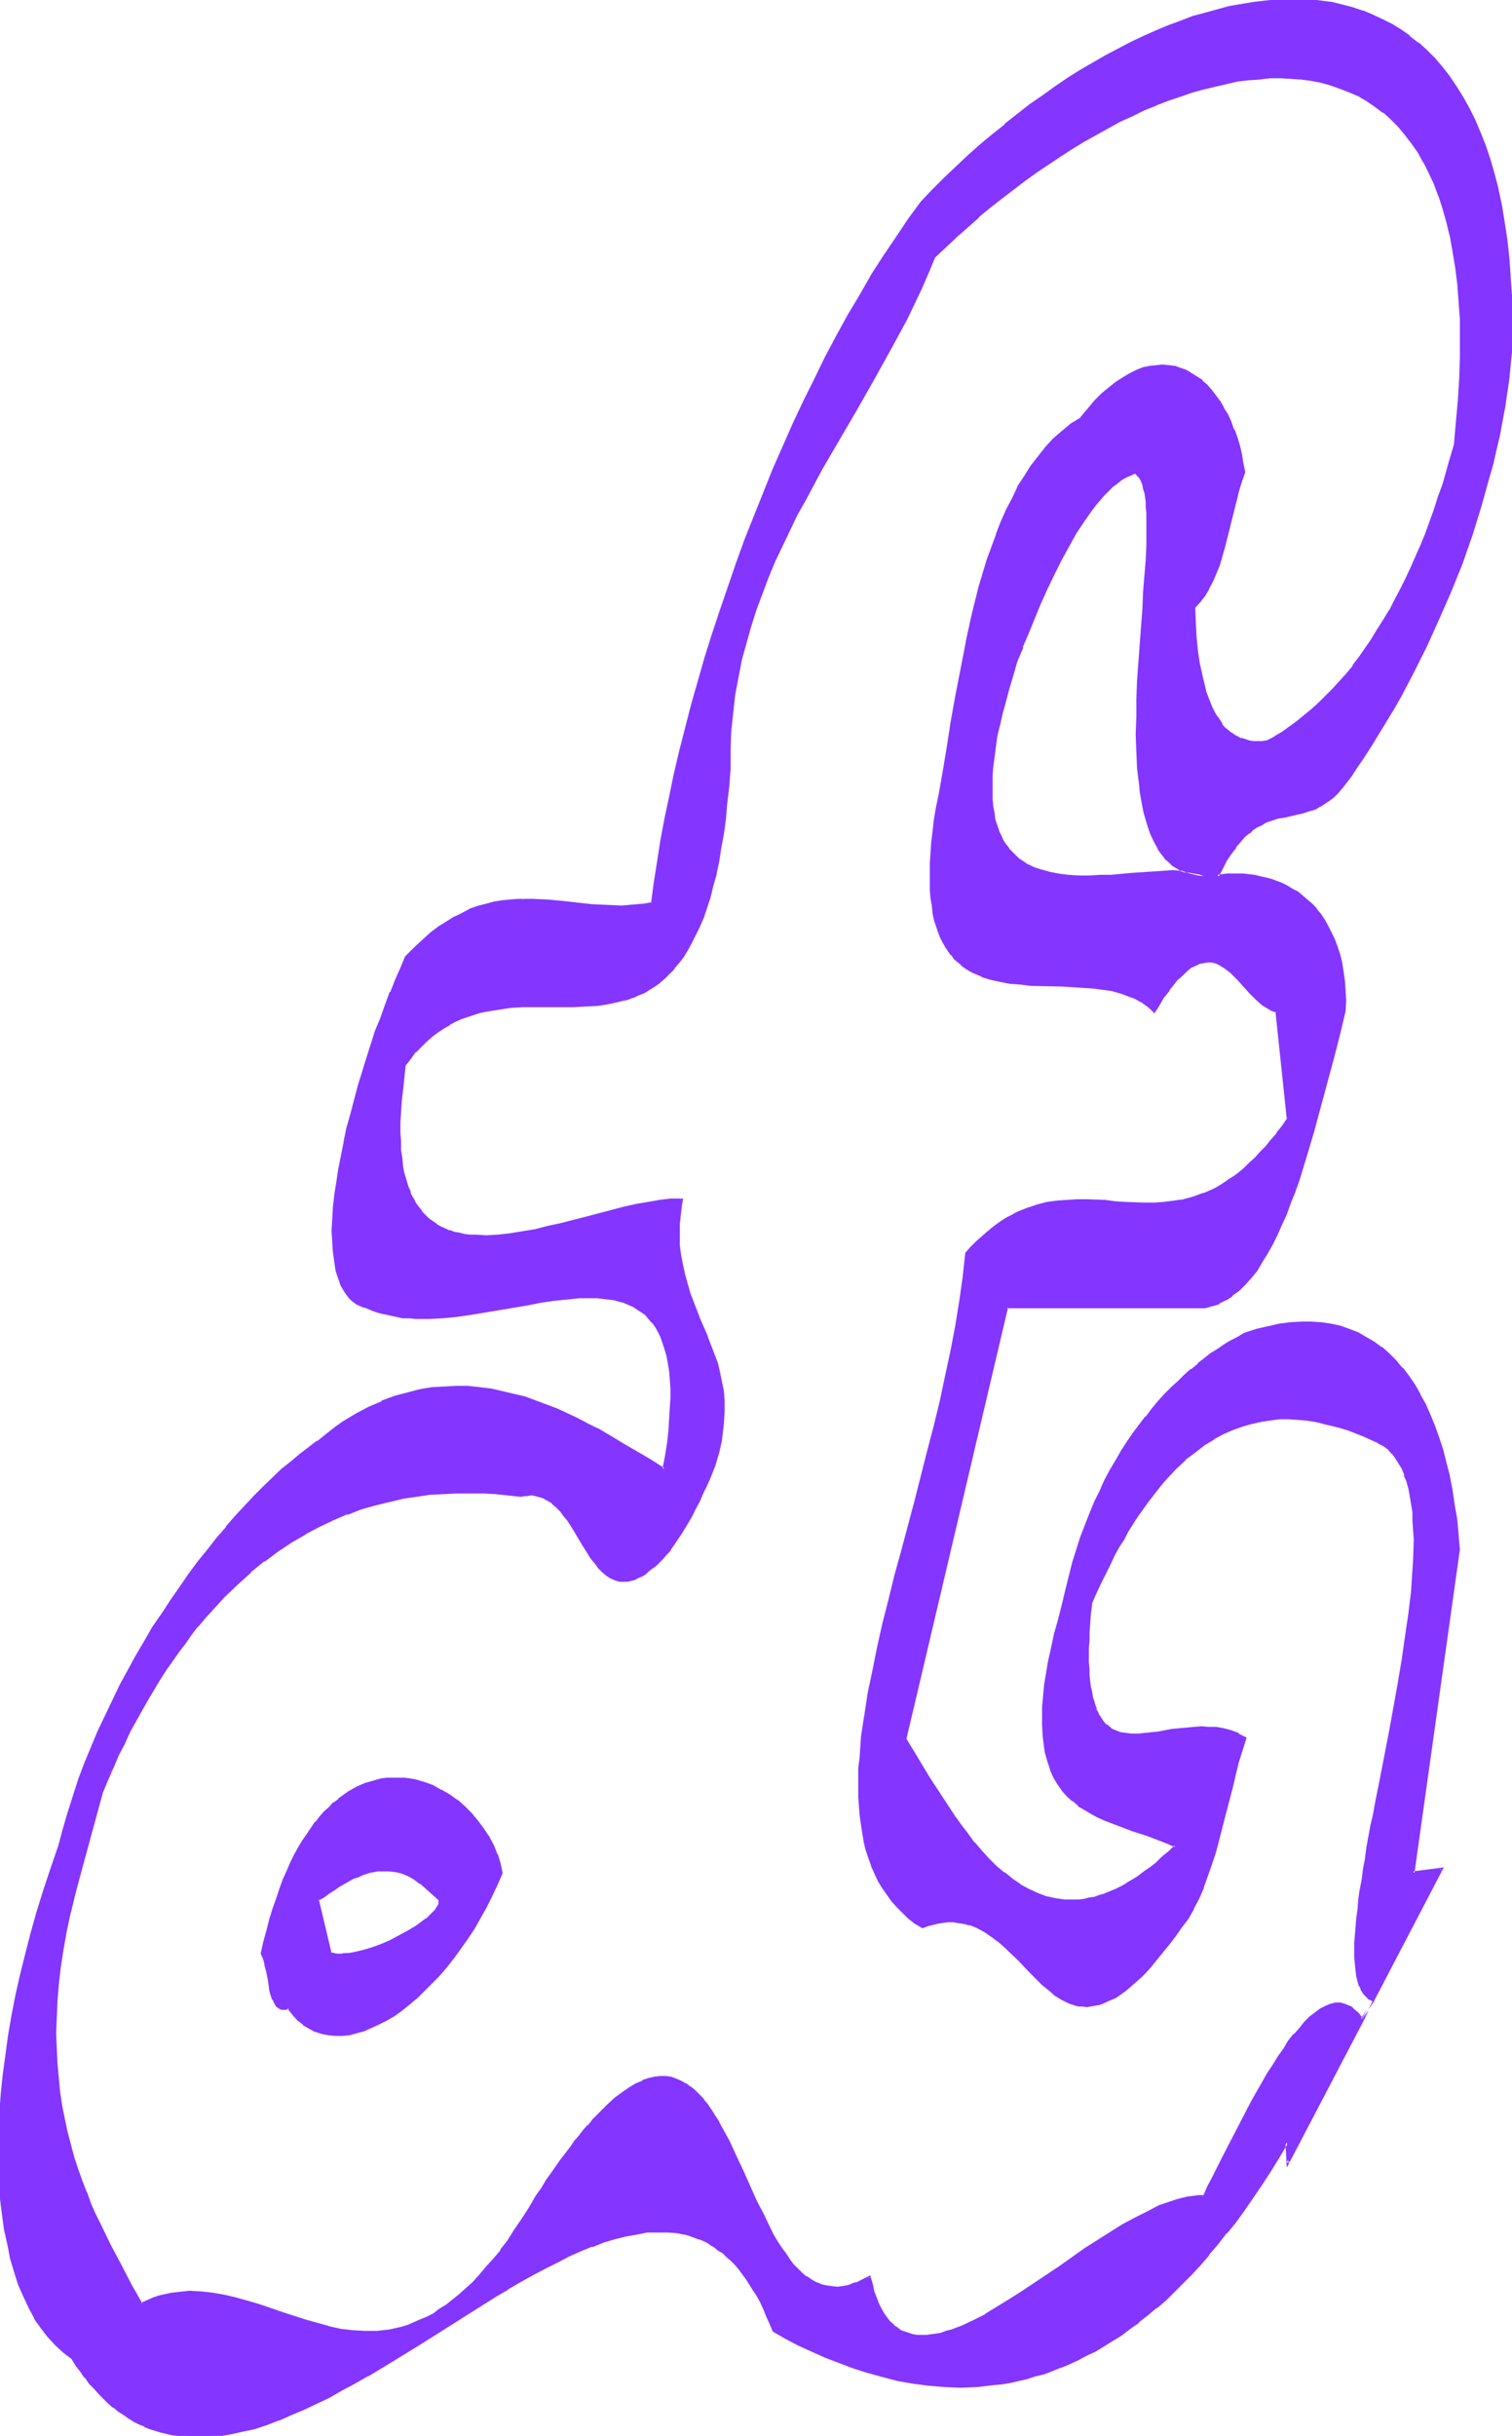 <svg xmlns="http://www.w3.org/2000/svg" fill-rule="evenodd" height="588.515" preserveAspectRatio="none" stroke-linecap="round" viewBox="0 0 2262 3642" width="365.465"><style>.brush1{fill:#8435ff}.pen1{stroke:none}</style><path class="pen1 brush1" d="m1520 988 9-20 8-22 9-21 9-23 10-22 11-21 10-22 11-20 11-20 12-18 12-17 6-8 7-8 6-7 6-6 7-6 7-5 6-5 7-5 7-3 7-3 3 2 3 3 2 4 3 4 2 5 1 6 2 6 1 7 1 7v8l1 9v49l-2 22-1 23-2 25-1 26-2 26-2 26-4 54-1 27v27l-1 26 1 26 1 24 3 24 1 12 2 11 2 11 2 10 3 10 3 9 3 9 4 9 4 8 4 8 5 7 5 6 5 6 6 5 7 5 7 4 7 3 8 2 8 2 9 1-5-2-5-1-11-2-12-1-14-1-14 1h-14l-16 2-15 1-33 3h-16l-16 1h-16l-16-1-15-2-15-3-14-4-7-2-6-3-6-4-6-3-6-5-5-4-5-5-5-6-5-5-3-7-4-7-3-8-3-8-3-9-1-9-2-10-1-11v-36l1-13 2-15 2-15 2-15 4-17 4-18 5-18 5-19 6-20 6-21zm281 2296h-7l-8 1-8 1-9 2-8 2-8 3-9 3-9 3-18 8-18 10-18 10-19 11-19 13-19 12-38 26-38 26-19 13-19 12-18 11-18 10-17 9-17 8-8 4-8 3-8 2-8 3-7 1-8 1-7 1h-14l-6-1-7-2-6-2-6-3-5-3-6-5-5-4-5-6-4-7-4-7-4-8-4-9-4-9-2-11-3-11-11 5-10 4-9 4-9 2-9 1-9-1-8-1-8-2-8-3-7-4-7-5-7-6-6-6-7-7-6-7-6-8-6-9-6-9-5-10-6-10-10-21-11-21-19-45-11-22-10-21-10-20-6-9-5-10-6-8-6-8-6-8-6-7-6-6-7-6-6-5-8-3-7-3-7-3-8-1h-8l-9 1-9 2-9 3-9 5-10 6-10 6-11 9-11 10-12 11-6 6-6 7-6 7-6 7-6 8-7 8-7 9-7 9-7 10-7 9-7 11-7 11-7 11-8 12-11 18-11 17-11 17-11 15-10 14-11 13-10 13-10 11-11 11-10 10-10 9-10 8-10 7-10 7-9 6-10 6-10 4-9 4-10 4-9 3-9 2-10 2-9 1-9 1h-18l-19-1-17-2-18-4-18-5-17-5-35-11-34-12-18-5-17-5-17-5-18-2-17-2-18-1-9 1-9 1-9 1-8 2-9 2-9 3-9 4-10 4-15-28-16-29-16-30-15-31-7-16-7-16-7-17-7-17-6-18-6-17-5-19-5-19-4-19-4-20-3-21-2-21-2-22-1-22-1-23 1-24 1-24 2-25 3-26 4-26 5-28 6-28 7-29 8-30 33-120 8-20 8-18 9-19 8-17 9-17 8-17 9-16 9-16 9-15 9-15 10-14 9-14 9-14 10-12 9-13 10-12 10-11 9-12 10-11 10-10 20-19 20-19 21-16 20-15 21-14 21-12 20-11 21-10 21-8 21-8 21-6 20-5 21-5 21-3 20-3 20-1 20-1h40l19 1 19 2 18 2 5-1h5l4-1h4l8 2 8 2 7 4 7 5 6 5 6 6 6 7 5 8 11 16 10 17 10 16 5 8 5 7 6 6 5 6 6 6 6 3 7 3 6 2h11l4-1 5-1 4-1 4-3 5-2 4-3 5-3 5-4 5-5 6-5 5-5 6-6 6-7 9-13 7-13 8-12 7-12 6-12 6-11 6-11 5-11 4-11 4-10 4-10 3-10 3-9 2-9 2-10 2-8 1-18 1-16v-15l-1-15-3-15-3-14-3-14-5-13-10-26-10-26-11-26-5-13-4-13-4-14-3-14-3-15-2-16v-33l2-17 1-9 2-9h-16l-16 2-18 3-17 3-18 4-19 5-19 5-20 5-38 10-20 4-19 5-18 3-19 3-18 2-17 1-17-1h-8l-8-1-8-2-7-1-8-3-6-2-7-4-7-3-6-4-5-5-6-5-5-6-5-6-5-7-4-7-3-9-4-8-3-10-2-10-3-11-1-11-2-13v-13l-1-14v-14l1-16 1-16 2-18 2-18 2-19 8-10 8-10 8-8 8-8 9-7 8-7 9-6 9-5 8-5 9-4 9-3 10-3 9-3 9-2 19-3 19-2 18-2h76l18-1 19-1 17-3 18-4 8-2 9-3 8-3 8-4 8-5 8-4 7-6 8-6 7-7 7-8 7-8 6-9 7-10 6-11 6-11 5-13 6-14 5-14 5-16 4-16 5-18 4-19 3-20 4-21 3-23 2-23 3-25 2-27v-28l1-29 3-27 3-27 5-26 5-26 7-26 7-25 8-25 9-24 9-24 11-23 10-24 11-23 12-23 12-23 24-45 52-89 26-44 25-45 24-46 11-23 11-23 11-23 9-24 33-31 17-15 16-15 17-14 18-14 17-13 17-13 18-13 18-12 17-12 18-11 18-11 18-10 18-10 18-9 18-9 18-8 18-8 18-7 17-6 18-6 17-5 17-4 18-4 17-4 16-2 17-1 16-2h16l16 1 15 1 15 2 15 3 15 4 13 5 14 5 14 7 12 7 13 8 12 9 11 10 11 11 11 12 10 13 9 14 9 14 8 17 8 17 7 18 6 19 6 20 5 21 4 23 4 23 3 25 2 26 2 27v58l-1 31-2 32-3 33-3 35-6 20-11 39-7 19-6 19-13 36-8 17-7 17-8 17-7 17-8 16-8 15-9 16-8 14-9 15-9 14-9 13-9 13-10 13-10 12-10 12-10 11-10 11-11 10-11 9-10 10-11 8-23 16-12 7-11 7-8 1h-13l-7-1-6-2-5-2-6-2-5-3-6-4-4-4-5-4-4-5-4-6-4-5-4-7-3-6-6-15-3-8-2-8-4-18-4-18-3-20-2-21-1-21-1-23 8-8 7-9 7-10 5-11 5-13 5-12 4-13 4-14 7-28 7-29 7-28 4-13 5-13-2-14-3-13-3-13-4-12-4-12-5-11-5-11-5-10-6-9-6-9-7-8-6-7-8-7-7-6-8-5-8-4-8-3-9-3-9-1-9-1-9 1-10 1-9 2-10 4-10 5-10 5-10 7-11 8-10 10-11 10-11 12-10 13-14 10-14 10-12 12-12 13-12 13-10 15-10 15-10 16-9 17-8 17-8 18-7 18-7 19-7 19-6 20-6 20-10 41-9 41-9 41-7 41-7 40-3 19-3 19-3 18-3 19-3 17-3 16-4 19-3 19-2 17-2 16-1 16-1 15v40l1 12 2 11 1 10 2 10 3 10 3 8 3 8 4 8 3 7 5 6 4 6 5 5 5 5 5 5 6 4 6 4 6 3 12 6 14 4 14 3 14 3 15 1 16 2h15l32 1 31 2 15 1 15 2 15 2 14 4 13 5 6 3 6 3 6 3 6 4 5 5 6 5 4-8 5-6 4-7 4-6 4-6 4-5 8-9 7-8 8-6 6-5 7-4 6-3 7-1 5-1h6l6 2 5 1 5 3 5 3 5 4 5 4 9 9 9 10 9 10 10 10 9 8 5 4 5 3 5 2 6 2 17 161-8 11-8 11-8 10-8 10-8 9-8 8-8 8-8 7-8 6-8 6-8 6-7 5-8 4-8 5-15 6-15 6-15 4-15 2-15 2-14 1h-15l-29-1-15-1-14-2-29-1h-15l-14 1-15 1-15 2-14 4-15 5-15 6-7 4-8 4-7 5-8 5-7 5-8 7-8 6-7 8-8 8-8 8-4 36-5 36-6 36-7 37-8 38-8 37-9 38-10 37-19 76-20 74-10 37-9 36-9 36-8 35-8 35-6 33-5 34-5 32-1 15-1 16-2 15v44l1 14 1 13 2 14 1 12 3 13 3 13 4 11 4 12 5 11 5 11 6 10 6 10 7 9 8 10 9 8 9 8 10 8 10 7 8-3 8-2 7-2 8-1 7-1h7l6 1 7 1 6 1 7 2 12 4 11 6 11 7 10 8 10 9 19 18 18 19 10 10 9 9 9 8 9 7 10 6 10 5 5 2 5 2 6 1h5l6 1 5-1 6-1 6-1 6-2 7-2 6-3 7-4 7-5 7-5 7-5 7-7 8-7 8-8 8-9 9-10 9-11 9-11 9-13 10-13 9-13 8-15 8-15 7-16 6-17 6-18 6-18 5-19 10-38 10-39 9-37 6-19 6-18-11-6-10-4-11-3-12-2h-11l-11-1-11 1-11 1-22 2-21 4-10 1-10 1-9 1h-10l-8-1-9-1-7-3-8-4-6-5-3-3-4-3-2-4-3-5-2-4-2-5-2-6-2-6-2-7-1-7-2-8-1-8-1-9v-9l-1-10v-22l1-12v-12l1-13 1-15 2-14 6-16 7-14 7-15 7-14 7-13 7-13 7-12 7-12 7-11 7-11 7-11 7-10 7-9 7-9 7-9 7-8 15-15 14-14 15-12 14-10 15-10 14-7 14-7 14-5 14-4 14-3 14-2 14-2h13l14 1 13 1 13 2 13 3 13 3 12 3 12 4 24 9 22 10 7 5 7 5 6 6 6 7 5 8 4 9 4 9 4 10 3 11 2 11 2 12 2 12v13l1 14 1 14-1 15v15l-1 15-1 16-1 16-4 33-5 35-5 35-6 35-13 73-7 36-7 35-7 35-3 18-4 17-6 33-2 16-3 16-2 15-3 15-2 14-1 14-2 14-1 13-1 12-1 12v22l1 10 1 9 1 9 2 7 2 7 3 6 3 6 4 4 5 3 4 3 103-196-43 5 68-483-2-23-2-23-3-22-4-22-4-20-5-20-5-19-6-18-6-17-7-17-7-16-8-15-8-13-9-14-9-12-10-11-10-10-11-9-11-8-12-8-12-6-13-5-13-5-14-3-15-2-14-1h-16l-16 1-16 2-17 4-17 4-18 6-10 5-10 6-10 6-9 6-11 7-9 7-10 8-10 8-10 9-10 9-10 10-10 10-9 10-10 11-9 12-9 12-9 12-9 13-9 14-8 14-9 15-8 15-8 16-7 16-7 17-7 17-7 19-6 18-6 19-5 20-5 21-5 21-4 15-4 15-4 15-3 14-3 13-3 13-2 13-2 11-2 12-1 11-1 11-1 10v29l1 17 1 8 1 7 1 8 4 13 4 13 5 11 6 10 7 10 7 8 8 7 8 7 9 6 10 5 9 5 10 5 21 8 22 8 21 7 22 8 10 4 10 5-9 9-9 9-10 8-9 7-9 7-8 6-9 6-9 5-8 5-8 4-17 7-8 2-8 3-7 1-8 2-7 1h-22l-15-2-13-3-14-5-13-6-12-7-13-8-11-10-12-10-12-11-11-12-10-12-11-14-10-13-10-14-19-29-19-29-17-30-17-28 152-645h296l11-3 10-3 11-5 9-7 10-8 9-8 8-10 9-11 8-12 8-13 7-14 7-14 7-15 7-16 6-17 7-16 6-18 11-35 11-37 10-38 10-37 10-36 9-36 4-17 4-16 1-16-1-15-1-15-2-14-2-13-3-12-4-11-4-11-4-11-5-9-6-9-6-8-6-8-6-7-7-7-7-6-8-5-7-5-8-4-8-4-8-3-8-3-8-2-8-2-9-2-8-1-8-1h-24l-15 2 7-13 7-12 7-10 6-9 7-8 6-7 7-6 6-5 6-4 7-4 6-3 6-3 13-3 12-3 13-3 12-3 13-4 6-2 6-3 7-4 6-5 7-5 6-6 7-7 6-9 7-9 7-11 11-16 12-17 11-18 10-18 11-18 11-19 20-38 20-39 19-41 17-41 17-42 15-42 13-43 13-43 5-21 5-22 5-21 4-21 4-21 3-21 3-21 2-20 2-21 1-20v-32l-1-30-2-29-2-28-3-27-4-26-4-25-5-24-6-23-6-22-7-20-7-20-9-19-8-18-10-16-9-16-11-15-11-14-11-13-12-12-12-11-13-10-13-9-13-8-14-8-14-6-15-6-15-5-16-4-15-4-16-2-17-2h-16l-17-1-17 1-17 2-18 2-18 3-17 3-19 5-18 5-18 5-19 7-18 7-19 8-19 8-19 9-18 9-19 11-19 10-19 12-19 12-19 12-18 14-19 13-19 14-18 15-19 15-18 16-18 16-18 17-18 17-17 17-18 18-18 26-19 27-18 28-18 28-18 30-17 30-17 31-17 32-16 32-16 33-16 34-15 34-15 34-14 35-14 35-14 35-13 35-12 36-12 35-12 36-11 35-10 35-10 35-9 35-9 34-8 34-7 34-7 33-6 33-5 32-5 31-4 31-12 2-11 1-11 1-12 1-22-1-22-1-45-5-22-2-22-2h-12l-11 1-11 1-12 1-11 2-12 3-11 3-12 4-12 5-11 6-12 7-12 8-13 10-12 10-13 12-12 13-8 17-7 17-8 19-7 19-7 19-8 20-13 41-13 42-11 41-6 21-4 21-4 20-4 20-3 20-3 19-2 18-1 18-1 17 1 16 1 16 1 14 3 13 4 12 2 6 2 5 2 5 3 5 3 4 4 3 3 4 4 3 4 3 5 2 4 2 5 1 8 4 9 3 9 3 9 1 9 2 10 2h9l10 1h20l20-1 21-2 21-3 42-7 42-7 20-4 20-3 19-2 19-2h27l9 1 8 1 8 1 8 2 7 2 8 3 7 3 6 4 6 4 6 5 6 5 5 6 5 7 4 7 4 8 3 9 3 9 3 11 2 11 2 11 1 13 1 14v14l-1 15-1 17-2 17-1 18-3 19-4 20-11-6-12-7-11-7-26-15-13-8-28-16-14-8-15-7-15-7-15-7-16-6-16-6-16-6-16-4-17-4-17-4-17-2-18-2h-18l-17 1-19 1-18 3-19 5-18 5-19 7-19 9-19 10-10 6-10 6-9 7-10 6-10 8-10 8-13 9-13 10-13 11-13 12-14 13-14 13-13 14-14 14-14 16-14 16-14 17-14 17-14 18-14 18-14 19-13 20-14 20-13 20-13 21-12 22-12 22-12 22-12 23-11 23-10 23-10 24-10 24-9 24-8 25-8 24-7 25-7 25-11 33-11 32-10 32-9 32-8 32-8 31-7 31-6 31-5 30-4 29-4 30-3 28-2 28-1 27-1 27v26l2 25 1 24 3 23 3 23 4 22 5 21 6 20 6 18 8 18 7 17 9 16 10 14 10 13 11 12 12 11 12 10 7 10 6 9 7 9 7 9 7 8 7 8 7 7 7 7 8 6 7 5 8 6 7 5 8 4 8 4 8 4 7 3 17 5 16 4 17 2 17 2 17-1 18-1 18-3 18-4 18-4 18-6 19-7 18-8 19-8 19-8 19-10 19-10 19-11 20-11 38-23 39-24 38-24 38-24 38-23 19-12 18-10 19-11 18-10 18-9 18-8 17-8 18-7 17-7 17-5 16-4 16-3 16-3h31l15 1 14 3 14 5 7 3 7 3 7 3 6 4 7 5 6 5 6 5 6 6 6 6 6 7 6 7 5 7 6 8 5 9 5 9 5 10 5 10 5 10 5 11 4 12 19 10 19 10 20 9 20 9 21 8 21 8 22 7 22 6 22 6 23 4 24 3 23 2 24 1 25-1 24-2 12-2 13-2 13-3 12-3 13-3 12-4 13-5 13-4 13-6 13-6 12-6 13-7 13-7 13-9 13-8 13-9 13-10 13-11 13-10 13-12 14-12 13-13 13-14 13-14 13-15 13-15 13-17 13-17 13-17 13-19 13-19 13-20 13-21 13-22 2 31 120-229-10 14-3-4-3-4-6-6-3-3-4-1-6-3-7-2h-7l-7 2-8 3-7 4-8 5-7 7-8 8-8 8-8 9-8 11-8 11-8 11-8 13-7 13-8 13-16 28-15 28-16 30-14 29-7 14-7 14-7 13-7 14z"/><path class="pen1 brush1" d="m1522 989 9-21h-1l9-21 9-22 9-22 10-22 10-21 11-22 11-20 11-20 12-18 12-17 6-8 6-7 6-7 7-7 6-6 7-5 6-5 7-4 7-3 7-3h-2l3 2 2 3v-1l3 4 2 4 2 5 1 6 2 6 1 6 1 8v8-1l1 9v49l-1 22-2 23-2 25-1 26v-1l-2 26-2 27-4 54-1 27v27l-1 26 1 26 1 24v1l3 23 1 12 2 11 2 11 2 10 3 10 3 10 3 9 4 9 4 8 4 7v1l5 7 5 6v1l6 5 6 6 7 4 6 4h1l7 3v1l8 2 9 2 27 3-22-8-5-1h-1l-11-2-12-1-14-1-14 1-14 1h-1l-15 1-16 1-32 3h-16l-16 1h-16l-16-1-15-2-15-3h1l-15-4h1l-7-2-6-3-7-3h1l-6-4-6-4-5-5-5-5-5-5h1l-5-6-4-6-3-7-4-8 1 1-3-8-3-9-1-9-2-10-1-11v-36l1-13 2-14 2-16 2-15 4-17v1l4-18 5-18 5-19 6-20 6-21-4-1-6 20-6 21-5 19-5 18-4 17v1l-3 16-3 16-2 15-2 14-1 14v36l1 11 2 10 1 10 3 9 3 8 3 8 4 7 4 7 4 6h1l4 5 5 5 6 5 6 4 5 4h1l6 3 6 3v1l7 2 14 4h1l14 3 16 2 16 1h16l16-1h17l32-3 16-1 15-2h14l14-1 14 1h-1l13 1 11 2h-1l5 1 5 2 1-4-9-1-8-2-7-2-8-3h1l-7-4-7-5 1 1-6-6-6-5-5-6-4-8v1l-5-8-4-8-3-9v1l-3-9-3-10-3-10-2-10-2-10-2-12-1-11-3-24-1-24-1-26 1-26v-27l1-27 4-54 2-26 2-26 1-26 2-25 1-23 2-22v-49l-1-9v-8l-1-7-2-7-1-7-1-5-2-6h-1l-2-4-2-4h-1l-3-3-4-3-8 3-7 4-7 4-7 5-6 5-7 6-6 7-7 7-6 7v1l-7 8-12 17-11 18-12 20-11 21-10 21-10 22-10 22-10 22-9 21-8 22-9 20v1l4 1zm278 2294 1-1h-8l-7 1-9 1-8 2-8 2-9 3-9 3-9 3-17 9-18 9-19 10-19 12-19 12-19 12-38 27-39 26-18 12-19 12-18 11-18 11h1l-18 9-17 8-8 3-8 3-8 2-8 3-7 1-7 1-7 1h-14l-6-1-6-2-6-2-6-2-5-4-6-4h1l-6-5-4-5-5-7-4-7-4-8-3-8-4-10-2-10-4-14-12 6-10 5v-1l-10 4h1l-10 2-9 1h1l-9-1h1l-9-1-8-2h1l-8-3-7-4-7-5v1l-7-6-6-6-7-7-6-8 1 1-6-9-6-8-6-9-6-10-5-10-10-21-11-21-20-45-10-21-10-22-11-20-5-9v-1l-6-9-5-8-6-9-6-7v-1l-6-6-7-7-6-5h-1l-6-5h-1l-7-4-7-3-8-3-8-1h-9l-8 1-9 2-9 3v1l-10 4-10 6-10 7-11 8-11 10-12 12-12 12v1l-6 7v-1l-7 8-6 8-7 8-6 9-7 9-7 9-7 10-7 10-8 11-7 12-8 11-11 19-11 17-11 16-10 16-11 14h1l-11 13-11 12-10 12-10 11-10 9-10 9-10 8-10 8-10 6-9 7-10 5-10 4-9 4-9 4-10 3-9 2-9 2-9 1-9 1h-18l-18-1-18-2-18-4h1l-18-5-18-5-34-11-35-12-17-5-18-5-17-4-17-3-18-2-18-1-9 1-9 1-9 1-9 2-9 2-9 3-9 4-9 4 2 1-16-28-15-29-16-30-15-31-8-16-7-16-6-17v1l-7-18-6-17-6-18-5-19-5-19-4-19-4-20-3-20-2-21-2-22-1-22-1-23 1-24 1-24 2-25 3-26 4-26 5-28 6-28v1l7-29 8-30 33-121 8-19 8-18-12 17-8 19-33 121-8 29-7 30-6 28-5 27-4 27-3 26-2 25-1 24-1 24 1 23 1 22v1l2 21 2 21 3 21 4 20 4 20 5 18 5 19 6 18 6 17 7 18 7 17 7 16 7 16 16 31 15 30 16 29 17 29 10-5v1l9-4 9-3 9-2 9-2 9-1 9-1h-1l9-1 18 1 17 2 17 2 17 5 18 5 17 5 34 12 35 11 18 5 18 5 17 4 18 2 18 1h19l9-1 10-2 9-1 10-2 9-3 9-4h1l9-4 10-5 10-5 9-6 10-7 10-7v-1l10-8 11-9 10-10 10-10 10-12 11-12v-1l10-13h1l10-14 11-15 11-17 11-17 11-18 7-12 8-11 7-11 7-10 7-10 7-10 7-9 6-9 7-8 6-8v1l7-8 6-7 12-12 11-12 11-10 11-8 10-7 10-6 9-4 9-3 9-2h-1l9-1h8l7 1 8 3-1-1 8 3 7 4h-1l7 5 6 5 7 7 6 6 5 8 6 8 6 8 6 10v-1l5 10 11 20 10 21 10 22 20 45 10 21 11 21 5 10 6 10 5 9 6 9 6 8 7 8 6 7 7 6 7 5v1l7 5 7 4 8 3 8 2h1l8 1 9 1 9-1 9-2 10-4 10-4 11-6-3-1 3 12 3 10 3 10 4 9 4 8 4 8 5 6 5 6 5 5 5 4 6 4 6 3h1l6 2 6 2 7 1h14l7-1 8-1 8-1 7-3 8-2h1l8-3v-1l8-3 17-8 17-9h1l17-10 18-11 19-13 19-12 38-26 38-26 19-13 19-12 19-11 18-11 18-9 18-8 9-3 8-3 9-3 8-2 8-2 8-1 8-1 9-1-3-2z"/><path class="pen1 brush1" d="m170 2643 8-19 9-17 8-18 9-16 9-16 9-16 9-15 9-15 9-14 10-14 9-13 10-13 9-13 9-12v1l10-12 10-11 10-11 10-11 20-19 20-18h-1l21-17v1l20-15 21-14 21-12h-1l21-11 21-10 21-9v1l20-8 21-6 21-5 21-5h-1l21-3 20-3 20-1 20-1h40l19 1h-1l19 2 19 2 6-1h-1 5l4-1h4l8 2 7 2 7 4 7 4h-1l7 6 6 6 5 7 6 7 10 16 10 17 10 16 5 8 6 7 5 7 6 6 6 5 6 4 7 3 7 2h12l4-1 4-1 4-1 1-1 4-2 5-2 5-3 4-4 5-4 6-4 5-5 6-6 5-6 6-6v-1l9-13 8-12 8-13 7-12 6-12 6-11 5-12 5-10 5-11 4-10 4-10 3-10 3-10 2-9 2-9 1-9 2-17v-1l1-16v-16l-1-15-3-14-3-15-3-13-5-13-10-26v-1l-11-25-10-26-5-13-4-14-4-14-3-14-3-15-2-15v-33 1l2-18 1-9 2-11h-18l-17 2-17 3-18 3-18 4-19 5-19 5-19 5-39 10-19 4-19 5-19 3-18 3-18 2-17 1-17-1h-8l-8-1-8-2h1l-8-1-7-3v1l-6-3-7-3-7-4h1l-6-4-6-4-6-6-5-5h1l-5-6-5-7-4-8v1l-4-8h1l-4-9-3-10-3-10v1l-2-11-1-12-2-12v-13l-1-14v-14l1-16 1-16 2-17 2-19 2-19v1l8-10 7-10v1l9-9 8-8 8-7 8-6 9-6 9-5h-1l9-5 9-4 9-3 9-3 9-3 9-2 19-3 19-3 18-1h76l18-1h1l18-1 18-3 17-4 8-6-9 2-17 4-18 3-18 1-18 1h-76l-18 2h-1l-19 2-18 3-10 2-9 3-9 3-9 3v1l-9 4-9 5-9 5-9 6-8 6h-1l-8 7-8 8-8 9-8 10h-1l-7 10-3 20-2 18-2 17v1l-1 16-1 16v14l1 14v13l2 13 1 11 3 11 2 11 3 9v1l4 8 4 8v1l4 7 4 7 5 6v1l5 5 6 6 6 4 6 5h1l6 3 7 3 7 3 7 3 8 1 8 2 7 1h9l17 1 17-1 19-2 18-3 19-3 19-5 19-4 39-10 19-5 19-5 19-5 18-4 18-3 17-3 16-2h16l-2-3-2 10-1 9-2 17v34l2 15 3 15 3 14 4 14 4 14 5 13h1l10 26 11 26h-1l10 26 5 13 3 14 3 14v-1l3 15 1 15v31l-2 17-2 9-2 9-2 9-3 10-3 10-4 9-4 11h1l-5 10-5 11-5 11-6 11-7 12-7 12-7 12-8 13-9 13-6 6-5 6-6 6-5 5-5 4-5 4-5 3-4 3-5 3-4 2-4 1-4 1-4 1h-11 1l-7-2 1 1-7-3-6-4-5-5-6-6-5-6-5-7-6-8-9-16-11-17-10-16-5-8h-1l-5-7-7-6-6-6-7-5-7-3v-1l-8-2-9-2h-4l-4 1h-5l-5 1h1l-19-2-19-2-19-1h-40l-20 1-20 2-21 2-20 3-21 5-21 5-21 6-21 8-21 8-20 10-21 11h-1l-20 12-21 14-20 15v1l-21 16-20 18-20 20-10 10-10 11-10 11-10 12-9 12-10 13-9 12-10 14-9 14-9 14-9 15-9 15-9 16-9 16-9 17-9 17-8 18-8 18-9 19 12-17z"/><path class="pen1 brush1" d="m930 1497 9-2 8-3h1l8-4 8-3 8-5 8-5 7-5 1-1 7-6 7-7 7-7v-1l7-8 7-9 6-10 6-11 6-12 6-12 6-14 5-15 5-15 4-17 5-17v-1l4-19 3-20 4-21 3-22 2-24 3-25 2-26v-29l1-29v1l3-28 3-27 5-26 5-26 7-25 7-25 8-25 9-24 9-24 10-24 11-23 11-23 11-23 13-23 24-45 52-89 25-44 25-45 25-46 11-23 11-23 10-23 10-24 32-30 17-15 17-15h-1l17-14 18-14 17-13 17-13 18-13 18-12 18-12 17-11 18-11 18-10 18-10 18-10 18-8 18-9 18-7h-1l18-7 18-6 17-6 18-5 17-4 17-4 17-4 17-2 16-1 16-2h16l16 1h-1l16 1 15 2 15 3 14 4 14 5 13 5 14 6 12 7 13 9 12 9v-1l11 10 11 11 10 12 10 13 10 14 8 15v-1l8 16 8 17 7 19v-1l6 19 6 21 5 21v-1l4 23 4 24 3 24 2 26 2 27v58l-1 31-2 32-3 33-3 35v-1l-6 20-11 39-7 19-6 19-13 36-7 17-8 18-7 16-8 17-8 16-8 15-8 16v-1l-9 15-9 14-9 15-9 13-9 13-10 13h1l-10 12-10 11-10 11-11 11-10 10-11 10-11 9-11 9-22 16-12 7h1l-12 6-7 1h-13l-6-1-6-2-6-2v1l-5-3-6-3h1l-5-3-5-4-5-4-4-5h1l-4-6-4-6v1l-4-7-3-6-6-15-3-8-2-8-4-17-4-18-3-20-2-21-1-21-1-23v2l8-9 7-9 6-10v-1l6-11 5-12 5-12 4-14 4-14 7-28 7-28 7-28 4-13 5-14-3-14-2-13-3-13-4-13-4-11h-1l-4-12-5-11-6-9v-1l-5-9-10-7 6 9 6 10v-1l5 10 5 11 5 11 4 12 4 12 3 13v-1l3 14 2 13v-1l-5 13-4 14-7 28-7 28-7 28-4 14-4 13-5 13h1l-5 12-6 11v-1l-6 11-7 9-9 8 1 24 1 21 2 21 3 20 4 18v1l4 17 2 8 3 8v1l6 14 4 7 3 6v1l4 6 4 5 5 5 4 5 5 4 5 4h1l5 3 6 2 6 2 6 2 6 1h14l8-1 12-7h1l11-7 23-16 11-9 11-9 11-10 10-10 10-11 11-11 10-12 9-12h1l9-13 10-13 9-13 9-14 8-15 9-14v-1l8-15 9-15 8-17 7-16 8-17 7-17 7-17 1-1 13-36 6-19 7-19 11-39 6-20 3-34 3-34 2-32 1-31v-58l-2-27-2-26-3-25-4-24-4-22-5-22-6-20-6-19-7-18-8-17-8-16v-1l-9-15-10-13-10-13v-1l-10-12-11-10-12-11-12-9-13-8-13-7-13-7-14-5-14-5-14-4-15-3-15-2-16-1-16-1h-16l-16 2h-1l-16 1-17 3-17 3-17 4-17 4-18 5-17 6-18 6-18 7-18 8-18 8-18 9-18 9-18 10-17 10h-1l-18 11-18 11-17 12-18 12-18 13-17 13-18 14-17 14-17 14-17 15-16 15-33 31-10 24-11 23-11 24-11 22-24 46-25 45-26 44-51 90-25 45-12 22-12 23-11 23-10 24-10 23-10 25-9 24-8 25-7 25-7 25-5 26-5 27-3 27-3 27-1 29v28l-2 26-3 25-2 24-3 23-4 21-3 20-4 19v-1l-5 18-4 17-5 15-5 15v-1l-6 14h1l-6 13-6 11-6 11-6 10-7 9-6 8-7 7-8 7-7 6-8 6-7 5-8 4-8 4-8 3-8 3-8 6z"/><path class="pen1 brush1" d="m1826 600-7-9-6-8-7-8-7-6v-1l-8-5-8-5-8-5-9-3-8-3h-1l-8-1h-1l-9-1-9 1-10 1-10 2-10 4-10 5-10 6-11 7-10 8-11 9-11 11-10 12-11 13h1l-15 9-13 11-13 11-12 13-11 14-11 14-10 16-10 15v1l-8 17-9 17-8 18-7 18v1l-7 19-7 19-6 20-6 20-10 40-9 41v1l-8 41-8 41-7 39-3 20-3 19-3 18-3 18-3 17-3 17-4 19-3 18-2 18-2 16-1 16-1 15v40l1 12 2 11 1 11 2 10 3 9 3 9 3 8 4 8 4 7 4 6 4 6h1l4 6 6 5 5 4v1l6 4 6 4 6 3 12 5 1 1 13 4 14 3 15 3 15 1 16 2 47 1 31 2 15 1 15 2 15 2h-1l14 4 13 5 6 2 7 4 6 3h-1l6 4 5 4 7 7 6-9 4-7 4-7 5-6 4-5h-1l5-6 7-9 8-7 7-7 6-5 7-3 6-3 6-1 6-1h-1 6l5 1 5 2 5 3 5 3 5 4-1-1 5 4 10 10 9 10 9 10 9 9 10 9 5 3 5 3 5 3h1l5 2-1-2 17 161 1-2-8 12-9 11h1l-9 10-8 10-8 8-8 9-8 7-8 8-7 6-8 6-8 5-7 5-8 5-7 4-16 7 1-1-16 6-15 4h1l-15 2-15 2-14 1h-15l-29-1-15-1-14-2-29-1h-15l-14 1h-1l-14 1-15 2-15 4-15 5-15 6-7 4-8 4-8 5-7 5-8 6-7 6-8 7-8 7-8 8-8 9-4 37-5 35-6 37-7 37-8 37-8 38-9 37-10 38-19 75-20 75-10 36-9 37-9 35-8 36-7 35-7 33-5 33 4 1 5-33 6-34 8-34 8-35 9-36 9-37 10-36 19-75 20-75 10-38 9-37 8-38 8-38 7-36 6-37 5-36 4-36v2l7-9 8-8 8-7 7-7 8-6 7-6 8-5 7-4 7-4 8-4 15-7-1 1 15-5 15-4 14-2 15-1 14-1h15l29 1h-1l15 2 14 1h1l29 1h15l14-1 15-2 15-2 15-4 16-6 15-7 8-4 8-4 7-6 8-5 8-6h1l7-7 8-7 8-8 8-8 8-9 8-9 8-11h1l8-11 8-12-18-163-6-2-5-2-5-3-5-3h1l-10-9-9-9-9-10-10-10-9-9-5-5-5-4-5-3-5-2h-1l-5-2-6-2h-6l-6 1-6 1-7 3-7 4-7 5-7 7-8 7v1l-7 9-4 5h-1l-4 6-4 6-4 6-5 7-4 8 3-1-5-4-6-5-5-4h-1l-6-4-6-3-6-3-14-5-14-4-14-2-15-2-15-1h-1l-31-2-47-1-15-2-15-1-15-2-14-4-13-4-13-6-6-3h1l-6-4-6-4h1l-6-4-5-5-5-5h1l-5-6-4-6-4-7-3-8v1l-3-8-3-9-3-9-2-10-2-10-1-11-1-12v-40l1-14 1-16 2-17 2-17 3-18 4-19 3-17 3-17 3-18 3-19 3-19 3-19 7-40 7-40 9-42v1l9-41 10-41 6-20 6-20 7-19 7-19 7-19 8-17 8-18 9-17v1l9-16 10-15 11-15 11-13 12-13 13-11h-1l14-11 14-9 11-14v1l10-12 11-11 10-9 11-8 10-7 10-6 10-4h-1l10-4 10-2 9-1 9-1 9 1 9 1h-1l9 3v-1l8 4 8 4 8 5 7 6v-1l7 7 7 8v-1l6 8 10 7z"/><path class="pen1 brush1" d="m1293 2564-5 33-1 15-1 16-2 15v44l1 14 1 13 2 14 2 13 2 12v1l3 12 4 12 4 11v1l5 11 5 11 6 10 7 10 7 10 8 9 8 8 9 9 10 8 12 7 8-3 8-2 8-2 7-1 7-1h7l6 1 7 1 6 1 6 2v-1l12 5 11 6 10 7 11 8 9 8 20 19 18 19 9 9 9 9 10 8 9 8 10 6 10 5 5 2h1l5 2 5 1h6l6 1 5-1h1l5-1 6-1h1l6-2 6-3 7-3 7-3 7-5 7-5 7-6 8-7 8-7 8-8 8-9 8-10 9-11 9-11 10-13 9-13 10-13 8-14v-1l8-15 7-16v-1l6-17 6-17 6-18 5-19 10-39 10-38 9-38 6-19 6-19-12-6v-1l-11-4-11-3-11-2h-12l-11-1-11 1-11 1-22 2-21 4-10 1-10 1-9 1h-10l-8-1-8-1-8-3-7-3h1l-7-6v1l-3-3-3-4-2-3-3-5v1l-2-5-3-5h1l-2-5-2-7-2-6-1-7-2-8-1-8-1-9v-9l-1-10v-22l1-12v-12l1-13 1-14 2-15-1 1 7-16 7-15 7-14 7-14 6-13 7-13 8-12 6-12 7-11 7-11 8-11 7-10 7-9 7-9 7-9 7-8 14-15 15-14h-1l15-11 14-11 15-9h-1l15-8 14-6 14-5 14-4 14-3h-1l14-2 14-2h13l14 1 13 1 13 2 13 3h-1l13 3 12 3 13 4 23 9 22 10h-1l8 4 7 5 6 7v-1l5 7 5 8 5 8 4 10h-1l4 9 3 11 2 11 2 12 2 12v13l1 14 1 14-1 30-1 15-1 16-1 16-4 33-5 34-5 35 4 1 5-35 5-34 4-34 1-16 1-16 1-15 1-30-1-14-1-14v-13l-2-13-2-11-2-12-3-11-4-10-4-9-4-9-5-8h-1l-5-7-7-6-7-6-7-5h-1l-22-10-23-9-13-4-12-3-12-3h-1l-12-3-14-2-13-1-14-1h-13l-14 2-14 2-14 3-14 4-14 5-1 1-14 6-14 8h-1l-14 9-14 10v1l-15 12-15 13-14 15-7 9-7 8-7 9-8 10-7 10-7 10-7 11-7 12-7 12-7 12-7 13-7 13-7 14-7 15-6 14-7 16-2 15-1 14v1l-1 13v12l-1 12v22l1 10v10l1 9 1 8 2 7 1 8 2 6 2 7 2 5 2 6 2 4v1l3 4 3 4 3 3 3 4h1l6 5h1l7 4 8 3 8 1h1l8 1h10l9-1h1l10-1 10-1 21-4 22-2 11-1h-1l11-1h11l11 1 11 2 11 3 10 4 11 6-1-3-6 18-6 19-9 38-10 38-10 39-5 18-6 18-6 18-6 17-7 16-7 16v-1l-9 14-9 14-10 13-9 13-9 11-9 11-8 9-8 9-8 8-8 7-7 7-7 6-8 5-6 4-7 4-6 3-7 3 1-1-6 2-6 1-6 1-5 1-6-1h-5l-6-1h1l-5-2-5-2-10-5-10-6-9-7-9-8-9-9-9-9-18-19-20-19-10-8v-1l-10-7-11-8-12-5-12-5-6-2-7-1-6-1-7-1h-7l-8 1-7 1-8 2-8 2-8 3h2l-10-7-10-7-9-8-8-9-8-9-7-9-6-10-6-10-6-11-4-11-4-11-4-12-3-12-3-13-2-13-1-13-1-14v1l-1-14v-44l2-15 1-15 1-16 5-32-4-1z"/><path class="pen1 brush1" d="m2097 2481-6 36-13 72-7 36-7 36-7 35-3 17-4 17-6 33-2 16-3 16-2 16-3 15-2 14-1 14-2 14-1 13-1 12-1 12v22l1 10 1 10 1 8 2 8 2 7h1l2 6 4 6 4 4 4 4h1l6 3 105-201-46 6 2 3 68-484-2-24-2-22-4-23-3-21-4-20v-1l-5-19-5-20-6-18-6-17-7-17-7-16-8-14v-1l-8-14-9-13-9-12h-1l-9-11-10-10-11-10h-1l-11-8-12-7-12-7-13-5-14-5-14-3-14-2-15-1h-16l-16 1-16 2-17 4h-1l-17 4-18 6-10 6-10 5-10 6-10 7-10 6-10 8-9 7v1l-10 8h-1l-10 9-9 9-10 9-10 10-10 11-9 11-9 12h-1l-9 12-9 12-9 13-9 14-8 14-9 15-8 15-7 16-8 16-7 17-7 18-7 18-6 19-6 19-5 20-5 20-5 21-4 16-4 15-4 14-3 14-3 14-3 13-2 12-2 12-2 12-1 11-1 11-1 10v29l1 17 1 8 1 8 1 7 4 14 4 12v1l5 11 6 10 7 10 7 8 8 7h1l8 7v1l9 5 10 6 9 5 11 5 21 8 21 8 22 7 21 8 10 4 11 5-1-3-9 9-10 8-9 9-9 7-9 6-9 7-8 5-9 5h1l-9 5-8 4-17 7h1l-8 2-8 3-8 1-7 2-8 1h-21l-14-2-14-3-13-5-13-6-13-7h1l-12-8-12-10v1l-12-10-11-11-11-12-11-13v1l-10-14-10-13-10-14-19-29-19-29-18-30-17-28 1 2 152-645-2 1h297l10-3h1l10-3v-1l10-5h1l9-6v-1l10-7 9-9 9-10 9-11 7-12 8-13 8-14 7-14 7-16 7-15 6-17 7-17 2-18-6 17-7 17-6 16-7 16-6 15-8 14-7 14-8 13-8 12-8 11v-1l-9 10-9 9-9 8v-1l-10 7h1l-10 5-11 3h1l-11 3h-6 1-6l-286 1-153 646 17 29 18 30 18 29 19 29 10 14 10 14 11 13 11 13 11 11 11 11 12 11 12 9 12 8h1l12 8 13 6h1l13 5 14 3 14 2h23l7-1 8-2 8-1 8-3 8-2 17-7 8-4 8-5 9-5 9-6 9-6 9-7 9-8 9-8 10-8 11-11-13-6-10-5h-1l-21-8-22-7-21-8-21-8-10-4-9-5-10-6-9-6-8-6-8-8-7-8h1l-7-9-6-10-5-11-4-12-4-14-1-7-1-8-1-7-1-17v-29 1l1-11 1-11 1-11 2-11 2-12 2-13 3-13 3-13 3-14 4-14 4-15 4-16 5-21 5-20 5-20 6-19 6-19 7-18 7-17h-1l8-17 7-17 8-15 8-15 8-15 9-14 8-14 9-13 9-12 10-12h-1l10-11 9-11 10-11 9-10 10-9 10-10 10-8 10-8 10-8 10-7 10-7 10-6 9-7 10-5 9-5 18-6 18-4h-1l17-4 17-2 15-1h16-1l15 1 15 2h-1l14 3 14 5-1-1 13 5 13 7h-1l12 7 11 9v-1l11 10 10 10 10 11-1-1 10 13 8 13 9 13 8 15 7 16 6 16 6 17 6 18 5 20 5 19 4 21 4 21 3 22 2 23 2 23-68 486 45-6-2-3-102 196 2-1-5-2h1l-5-4v1l-3-5v1l-3-6-3-5-2-7-2-8-1-8-1-9-1-10v-22l1-12 1-12 1-13 2-13 1-14 2-15 3-15 2-15 3-16 2-16 6-33 4-17 3-17 7-35 7-36 7-36 13-72 6-36-4-1z"/><path class="pen1 brush1" d="m1938 1782 6-17 11-36 11-37 10-37 10-37 10-37 9-35 4-17 4-17 1-16-1-15v-1l-1-14-2-14-2-13-3-12-4-12-4-11-5-10-5-10-5-9-6-9-6-7v-1l-7-7-7-6-7-6-7-6-8-4-8-5-8-4-8-3-8-3-8-2-9-2-8-2-9-1-8-1h-24l-15 2 2 3 7-13 6-12 7-10 7-9h-1l7-8 6-7 7-6v1l6-6 6-4 7-3 6-4 6-2 12-4 13-2h-1l13-3 13-3 12-4h1l6-2 6-4h1l6-4 6-4 7-5 7-7 6-7 7-9 7-9 7-11 11-16 11-17 11-18 11-18 11-18 11-19 20-38 20-40 18-40 18-41 17-42 15-43 13-42 12-43 6-21 5-22 5-21 4-22 4-21 3-21 3-20 2-21 2-20v-1l1-20v-32l-1-30-2-29v-1l-2-28-3-27-4-26-4-25-5-23v-1l-6-23-6-21-7-21-8-20-8-19-9-18-9-16-10-16-10-15-11-14-11-13-12-12-12-11h-1l-13-10v-1l-13-9-13-8-14-7-15-7-14-6h-1l-15-5-15-4-16-4-16-2-16-2h-17l-17-1-17 1-18 2-17 2-18 3-18 3-18 5-18 5-19 5-18 7-19 7-19 8-18 8-19 9-19 10-19 10-19 11-19 11-19 12-19 13-18 13-19 13-19 15-18 14v1l-19 15-18 15-18 16-18 17-18 17-18 18-17 18-19 26-18 27-19 28-18 28-17 30-18 30-17 31-17 32-16 33-16 32-16 34-15 34-15 34-14 35-14 35-14 35-13 36-12 35-12 35-12 36-11 35-10 35-10 35-9 35-9 35-8 34-7 34-7 33-6 32-5 32-5 32-4 30 1-1-11 2-11 1-12 1h1l-12 1-22-1-22-1-45-5-22-2-22-1h-12l-11 4 11-1h12l22 2 22 2 44 5 23 1 22 1 12-1 11-1 11-1 13-3 5-32 5-31 5-32 6-33 7-33 7-34v1l8-34 9-35 9-34 10-35 10-36 11-35 12-35 12-36 12-35 13-36v1l14-36 14-34h-1l15-35 15-34 15-34 16-34 15-33 17-32 16-32 18-31 17-30 18-30 18-28 18-28 18-27 19-25 17-18 18-18 18-17 17-17 19-16 18-15 18-16v1l19-15 18-14 19-14 19-13 18-13 19-11 19-12 19-11 19-10 18-10 19-9 19-8 19-8-1 1 19-7 18-7 19-5 18-5 18-5 18-3 17-3 18-2 17-2 17-1 17 1h16l16 2 16 2 16 4 15 4 15 5 15 5 14 7 14 7 13 9 13 9 13 10 12 11 12 12 11 13v-1l10 14 11 15 10 16v-1l9 17 9 18 8 19v-1l7 20 7 21 6 22 6 22 5 24 4 25 4 26 3 27 2 28 2 29 1 30v32l-1 20-2 20-2 21-3 21-3 21-4 21-4 21-5 21-5 21-5 22-13 43-13 42-15 42-17 42-17 41-19 41-20 39-20 38-11 19-10 18-11 18-11 18-11 16-12 17-7 11-6 9-7 8-6 7-7 7v-1l-6 6-7 4-6 4h1l-7 3-6 3v-1l-12 4-13 3-12 3-13 3-12 3h-1l-6 3-6 3-7 4-6 4-7 5-6 6-7 7v1l-6 8h-1l-6 9-7 10-7 12-8 17 18-3h24l8 1 8 1 9 2h-1l8 2 9 2 8 3-1-1 8 4 8 4 8 4 7 5 8 5 7 6h-1l7 6 7 7 6 8 6 8 5 9 5 9 5 10h-1l4 11 4 12 3 12 2 13 2 13 1 15 1 15-1 16v-1l-4 17-4 17-9 35-10 37-10 37-10 37-11 37-11 36-2 18z"/><path class="pen1 brush1" d="M785 1344h-11l-12 1-11 1-12 2-11 3-12 3-12 4-11 6-12 6h-1l-11 7-13 8-12 9-12 11-13 12-13 13-7 17-8 18-7 18h-1l-7 19-7 20-8 19-13 41-13 42-11 42-6 21-4 20v1l-4 20-4 20-3 20-3 19-2 18-1 18-1 17 1 16v1l1 15 2 14 2 14 4 12 2 5v1l2 5 3 5 3 5 3 4 3 4 4 4 4 3 4 3h1l4 2 5 2 5 1h-1l9 4 9 3 8 2h1l9 2 9 2 9 2h10l10 1h20l20-1 21-2 21-3 42-7 42-7 20-4 20-3 20-2 19-2h-1 27l9 1h-1l9 1 8 1 8 2h-1l8 2 7 3 7 3 6 4 6 4 6 4 5 6 5 6v-1l5 7 4 7 4 8 3 9 3 9 3 10 2 11 2 12 1 12 1 14v14l-1 15-1 17v-1l-1 18-2 18-3 19-4 20 3-1-11-7-11-7-12-7-26-15-13-8-27-16h-1l-14-7-15-8-15-7-15-7-16-6-16-6-16-6-17-4-17-4-17-4-17-2-18-2h-18l-17 1h-1l-18 1-18 3-19 5-19 5-19 7v1l-19 8-19 10-10 6-10 6-10 7-9 7-10 8-10 8v-1l-13 10-13 10-13 11-14 11-27 26-14 14-14 15-14 15-14 16v1l-14 16-14 18-14 17-14 19-13 19-14 20-13 20-14 20-12 21-13 22-12 22-12 22-11 23-11 23-11 23-10 24-10 24-9 24-8 25-8 25-7 24-7 26-11 32-11 33-10 32-9 32-8 31-8 32-7 31-6 31-5 29-4 30-4 29-3 29-2 28-1 27-1 27 1 26 1 25 1 24 3 24 3 22 5 22 4 21 6 20 6 19 8 18 8 17 8 15v1l10 14 10 13 1 1 11 12 2-3-11-12h1l-11-13-9-15v1l-9-16-8-17-7-18v1l-6-19-6-20-5-21v1l-4-22-3-23-3-23-1-24-2-25v-26l1-27 1-27 2-28 3-28 4-29 4-30 5-30 6-30 7-31 8-31 8-32 9-32 10-32 11-33 11-32 7-25 7-25 8-25 8-24 9-25 9-23 11-24 10-23 11-23 12-23 12-22 12-22 12-22 13-20 13-21 13-20 14-20 14-19 13-18 14-18 14-17 14-17 14-16 14-15 14-15 14-14 27-26 14-11 13-11 13-10 12-9v-1l10-7 10-8 10-7 9-6 10-6 10-6 18-10 20-9h-1l19-7 19-5 19-5h-1l19-3 18-1 17-1h18l17 2 18 2 17 4h-1l17 4 17 4 16 6 16 6v-1l15 7 15 7 15 7 15 7 15 8h-1l28 16 13 7 25 16 12 7 12 7 14 8 4-24 2-19 2-18 2-17 1-17 1-15v-14l-1-14-1-13-2-12-2-11-3-10-3-10-3-9-4-7-5-8-4-7h-1l-5-6-5-5h-1l-6-5v-1l-6-4-7-3-6-4-8-3-7-2h-1l-8-2-8-1-8-1-9-1h-27l-19 2-19 2-20 3-21 4-42 7-42 7-21 3-20 2-20 1h-20l-10-1h-9l-10-2-9-1-9-2h1l-9-3-9-3-8-3v-1l-5-1-5-2-4-2h1l-5-2h1l-4-3-4-4-3-4v1l-3-5-3-4-2-5-3-5h1l-2-5-4-12-3-13-1-15-1-15-1-16 1-17v1l1-18 2-19 3-19 3-19 4-20 4-21 4-20 5-21 12-42 13-42 13-40 8-20 7-20v1l7-19 7-19 8-17 8-17-1 1 13-13 12-12 13-11-1 1 13-10 12-8 12-7h-1l12-6 12-5 11-4 12-3 11-3 12-2 11-1 11-1 11-4z"/><path class="pen1 brush1" d="m83 3507 11 10 1 1 12 9 6 10 7 9 6 9h1l6 9 8 8 7 8 7 7 7 7 7 6h1l7 6 8 5 7 5 8 5 8 4 8 3v1l8 3 16 5 17 4 17 2 17 2 17-1h1l17-1 18-3 18-4 19-4 18-6 18-7h1l18-8 19-8 19-9 19-9 19-11 19-10 19-11h1l38-23 39-24 38-24 38-24 38-24 19-11h-1l19-11 18-10 19-10 18-9 17-9 18-8 17-7v1l17-7 17-5 16-4 17-3 15-3h31l14 1 15 3 14 5h-1l7 2 7 3 7 4h-1l7 4 6 5 7 4 6 6 6 5 6 6 6 7 5 7 6 8 5 8 5 8 6 9 5 9 5 11 4 10 5 11 5 12 19 11 19 10 20 9 20 9 21 8 21 8 22 7 22 6 23 6 23 4 23 3 24 2 24 1 25-1 25-3 12-1 12-2 13-3 13-3 12-4 13-3 13-5 12-5h1l12-5 13-6 13-7 13-6 13-8 13-8 13-8 13-10 13-9v-1l13-10 13-11h1l13-11 13-13 13-13 13-13 13-14 13-15v-1l13-15 13-17h1l13-16 13-18 13-19 13-19 13-20 13-21 13-22-4-1 2 38 123-235-3-2-9 14h3l-3-4-3-4-7-6-3-3-3-2h-1l-7-3-7-2h-7l-8 2-7 3-8 4-8 6-8 6-8 8-7 9-8 9h-1l-8 10-7 12-8 11-8 13-8 12-8 14-16 28-15 29-15 29-15 29-7 14-7 14-7 13-6 14 3 2 7-14 6-14 7-13 8-14 14-30 15-29 15-29 16-27 8-13 8-13 8-12 8-12 8-11 8-11-1 1 8-10 8-8 8-8 8-6h-1l8-5 7-5 7-2 7-2h7l6 2v-1l7 3h-1l4 2 3 2 6 7v-1l3 4 4 7 11-17-3-2-120 229 4 1-3-37-16 27-13 20-12 21-13 19-13 18-14 18-13 17-13 17-13 15-13 15-13 14-13 14-13 12-13 13-13 11-13 11-13 11v-1l-13 10-13 9-13 9-13 8-13 7-13 7-12 7-13 5-13 6-12 4-13 5-13 4-13 3-12 3-12 3-13 2-12 2-25 2h1l-25 1-24-1h1l-24-2-23-3-23-4-23-6-22-6-22-7-21-8v1l-20-9-21-8-19-10-19-10-19-10 1 1-4-11h-1l-4-12-5-10-5-10-5-10-5-9-6-9-5-8-6-7-6-7v-1l-5-6-6-7-7-5-6-6-6-5-7-4-6-4h-1l-6-4-7-3-7-3-14-5-15-3-15-1h-31l-16 3-16 3h-1l-16 4-17 5-17 7-18 7-17 8-18 9-18 9-18 10-19 10-18 11h-1l-18 11-38 23-38 24-38 25-39 23-39 24h1l-20 11-19 10-19 10-19 10-19 9-19 8-18 7-18 7-19 6-18 4-18 4-17 3-18 1-17 1-17-2-16-2-17-4-16-5-8-3-7-4-8-4-8-4-7-5-8-5-7-6-7-6-8-7-7-7-7-7-7-9v1l-6-9-7-9-6-9-7-11-13-10-12-10-2 3zm411-586-19-80 8-6 9-6 8-5 7-5 7-4 8-4 7-3 6-3 7-3 6-2 6-2 5-1 6-1h16l10 1 10 2 10 4 9 6 9 6 10 8 9 8 10 10v5l-1 3-2 3-3 4-2 3-4 4-4 3-4 4-5 4-11 7-12 8-13 7-13 7-14 6-14 5-14 4-13 3-7 1h-6l-6 1h-6l-5-1-5-1zm-102 0 3 6 2 6 1 7 2 7 3 15 2 15 2 6 2 6 3 6 2 4 4 3h2l2 1h7l3-1 7 9 7 8 9 7 8 6 9 4 10 3 9 2 10 1h11l10-1 11-3 11-3 11-5 11-5 12-6 11-7 12-8 11-9 12-9 11-11 11-11 11-12 10-13 11-13 10-14 10-14 10-15 9-16 9-16 9-16 8-17 7-18-3-14-4-13-6-13-7-13-7-12-9-12-10-11-10-10-11-9-11-8-13-8-12-6-14-5-13-4-14-2h-28l-7 1-7 2-8 2-7 2-7 3-7 3-7 4-7 4-7 5-7 5-7 6-7 6-7 7-6 7-7 8-6 9-7 9-6 10-6 10-6 11-6 12-5 12-6 13-5 14-5 14-5 15-5 16-4 16-5 17-4 18z"/><path class="pen1 brush1" d="m495 2919 1 1-19-80-1 2 9-5 8-6 8-5 7-5 7-4 7-4 7-4 7-2 6-3 6-2 6-2 6-1 5-1h6-1 11l10 1 9 2 10 4 9 5 9 7v-1l9 8 10 9 10 9-1-1v3-1 3l-1 3v-1l-2 4v-1l-2 4-3 3-3 3-4 4-4 4v-1l-5 4-11 8-12 7-13 7-13 7-14 6-14 5-14 4-13 3-6 1h-6l-6 1h-6 1l-6-1h1l-5-1-3 4 6 1h1l5 1h6l6-1h6l7-1 13-3 14-4 14-5 1-1 14-6 13-6 13-7 12-8 11-7 5-4 4-4h1l4-4 3-3v-1l3-3 3-4 1-3h1l1-3v-7l-10-10-10-9-10-7v-1l-9-6-10-5-9-4-10-3h-1l-10-1h-16l-6 1-6 1-6 2-6 2-7 3-6 3-7 3-7 4-8 5-8 4-8 5-8 6-9 7 19 83 3-4z"/><path class="pen1 brush1" d="m390 2921 3 7v-1l2 7 1 6 2 7 3 15 2 15 2 7 2 6h1l2 5 3 5 4 3 2 1 2 1h8l1-1 3-1h-3l7 9 8 9 8 6v1l9 5 9 5h1l9 3 10 2 10 1h11l11-1 11-3 11-3 11-5 11-5 12-6 12-7 11-8 11-9 12-10 11-11 11-11 11-11 11-13 11-14 10-14 10-14 10-15 9-16 9-16 8-16 8-17 8-18-3-15-4-13-1-1-5-13-7-13-8-12-9-12-9-11-10-10-11-10h-1l-11-8-12-7h-1l-12-7-14-5-14-4-14-2h-28l-8 1-7 2-7 2-7 2h-1l-7 3-7 3-7 4-7 4-7 5-7 5v1l-7 5h-1l-6 7-7 6-7 8-6 8h-1l-6 9-6 9-7 10-6 10-6 11-6 12-5 12-6 13-5 14-5 15-5 14-5 16-4 16-5 18-4 18 4 1 4-18 5-17 4-17 5-15 5-15 5-15v1l5-14 5-13 6-12 6-12 6-11 6-10 6-10 6-9 7-8h-1l7-9v1l7-8 6-6 7-7 7-6v1l7-5 7-5 7-5 7-3 7-4 7-2 7-2 7-2 7-2 7-1h28l14 2h-1l14 4 13 5 13 6h-1l13 7 11 9v-1l11 10 10 10 9 11 9 11 7 12 7 13 6 13 4 13 3 14 1-2-8 18-8 17-9 16-8 16-10 16-9 15-10 14-11 14h1l-11 13-11 13-10 12-12 11-11 10-11 10v-1l-11 9-12 8-11 7-11 6-11 6v-1l-11 5-11 3-11 3-11 1h1-11 1l-10-1-10-2-9-3-9-4-8-6v1l-9-7h1l-8-8-8-11-4 2h-8 1l-2-1-3-3-3-4v1l-2-6v1l-2-6-2-7-2-14-3-15-2-8-1-7-2-6h-1l-2-6v2l-4-1zm1664 70-7 14 9-13-1-1h-1z"/></svg>
